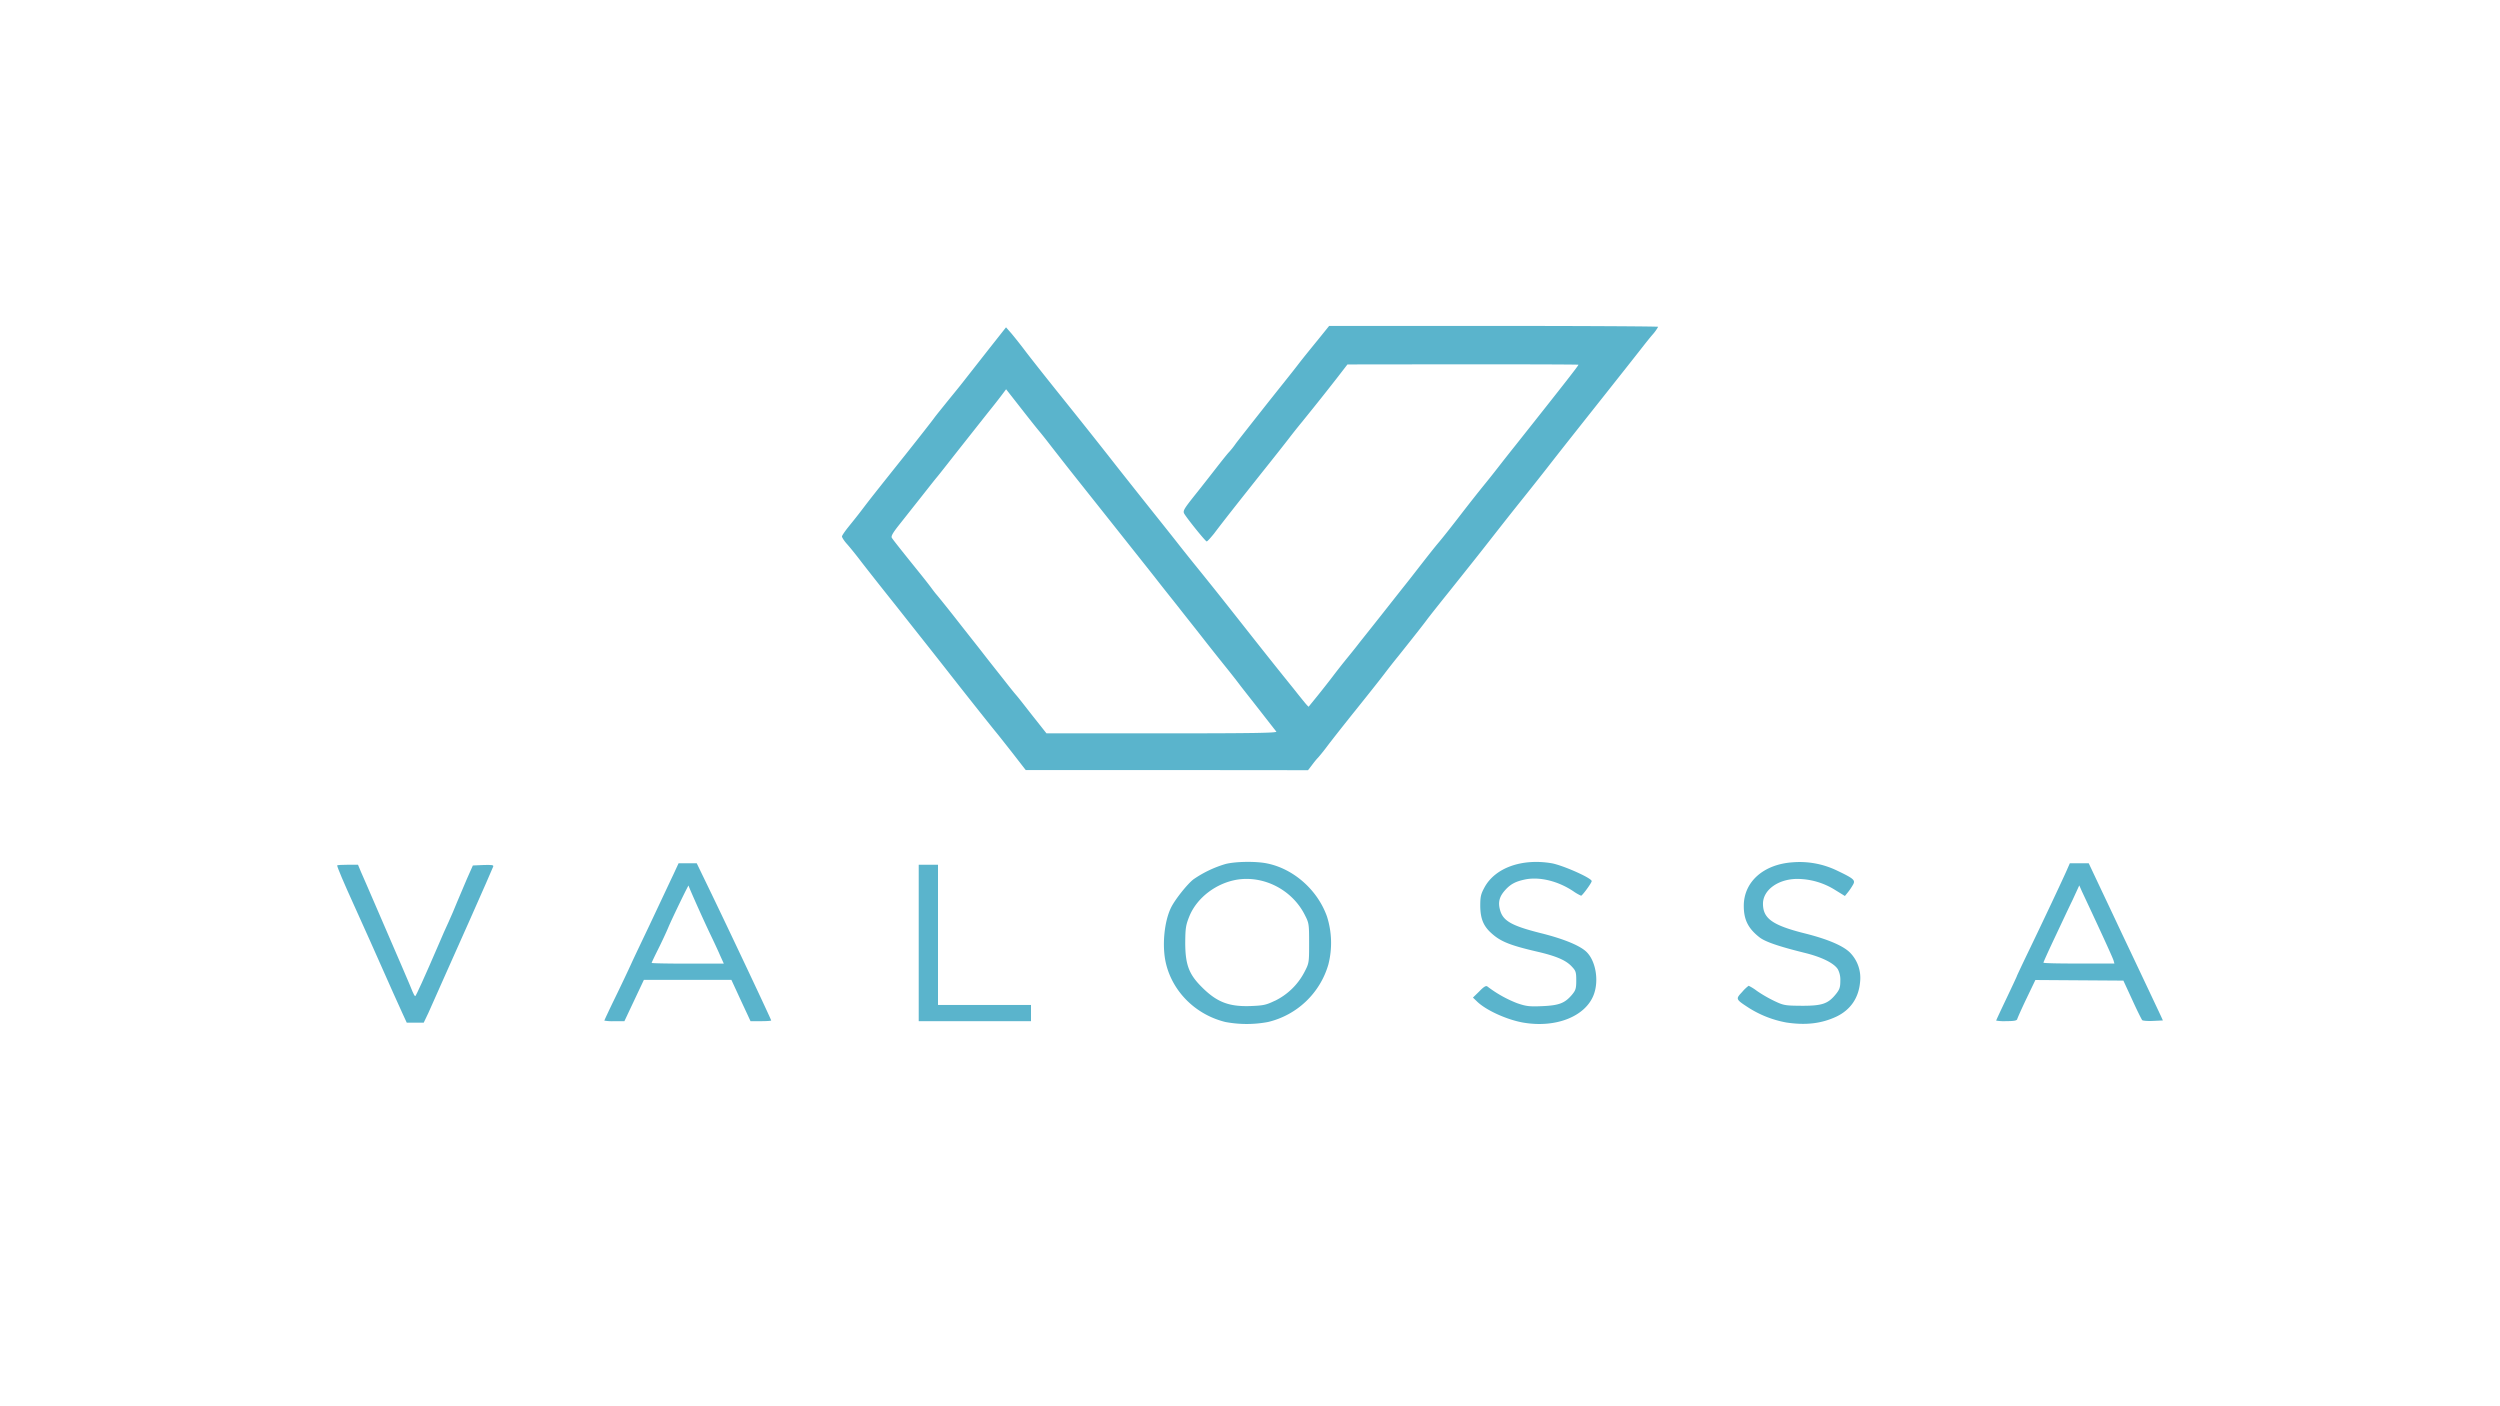 <svg viewBox="0 0 1250 703" xmlns="http://www.w3.org/2000/svg"><g fill="#5ab4cc"><path d="m612.71 511c-14.76-3.61-26.34-15-29.74-29.3-2.06-8.7-.88-21.1 2.66-28.11 2.06-4.06 8.12-11.66 11.14-13.95a56.07 56.07 0 0 1 15.87-7.6c4.94-1.33 15.5-1.48 21-.3 13.29 2.73 25.24 13.36 29.89 26.64a43.57 43.57 0 0 1 .66 23.84 41.37 41.37 0 0 1 -30.19 28.78 57.51 57.51 0 0 1 -21.29 0zm24.65-10.55a32.86 32.86 0 0 0 14.76-14.24c2.44-4.65 2.44-4.8 2.44-14.69s-.08-10-2.37-14.47c-6.34-12.17-20.14-19.26-33.43-17.26-10.55 1.69-20.14 8.93-24 18.15-1.85 4.58-2.07 6-2.14 13.21 0 11 1.77 15.87 8.11 22.21 7.53 7.61 13.51 10 24.36 9.67 6.52-.26 7.84-.48 12.27-2.62z"/><path d="m761.79 511.33c-8.27-1.4-19-6.27-23.47-10.77l-1.85-1.77 3.18-3.1c2.28-2.37 3.39-3 4.06-2.44a60.19 60.19 0 0 0 14.83 8.34c4.5 1.55 6.12 1.77 12.62 1.48 8.41-.37 11.22-1.48 14.76-5.61 1.92-2.29 2.21-3.18 2.21-7.24 0-4.28-.22-4.87-2.51-7.23-2.87-2.95-7.67-5-17-7.16-13.36-3.1-18.15-5-22.58-8.93-4.28-3.69-5.83-7.45-5.91-13.87 0-4.8.3-6 2.22-9.52 5.38-9.67 18.67-14.39 33.5-11.88 5.54 1 20 7.38 20 8.93 0 .88-4.65 7.23-5.31 7.3a23.47 23.47 0 0 1 -3.84-2.21c-7.45-5-16.46-7.31-23.76-6-5 1-7.6 2.29-10.48 5.54s-3.47 6.05-2.44 9.81c1.48 5.46 5.76 7.9 20.44 11.59 10.93 2.73 18.6 5.83 22.22 8.85 5.09 4.29 7 14.69 4.13 22.07-4.18 10.72-18.81 16.55-35.02 13.82z"/><path d="m893.22 511.26a52.72 52.72 0 0 1 -18.89-7.38c-6.57-4.28-6.57-4.36-3.25-7.9a18.88 18.88 0 0 1 3.25-3.1 24.52 24.52 0 0 1 4.13 2.58 67 67 0 0 0 8.64 5c4.79 2.29 5.53 2.36 13.94 2.43 10.12 0 13-1 16.9-5.83 1.85-2.28 2.22-3.39 2.22-6.64a11.14 11.14 0 0 0 -1.26-5.83c-2-3.1-8.19-6.12-16.67-8.19-13.07-3.25-19.71-5.53-22.59-7.82-5.61-4.43-7.75-8.78-7.75-15.65 0-12 9.82-20.74 24.36-21.77a43 43 0 0 1 22.43 4.21c8.19 3.91 9.08 4.72 7.9 6.86a30.36 30.36 0 0 1 -2.51 3.77l-1.62 2-4.87-3a35.9 35.9 0 0 0 -18.75-5.54c-9.59-.07-17.34 5.46-17.34 12.4 0 7.38 4.72 10.77 20.88 14.83 12 3 19.93 6.5 23.1 10.11a18 18 0 0 1 4.58 14.1c-.67 8-4.73 14-11.88 17.42-7.38 3.45-15.17 4.41-24.95 2.94z"/><path d="m201.43 507.12c-1.11-2.36-3.32-7.23-4.94-10.92-9-20.37-14.69-33-19.49-43.61-5-11-8.41-19-8.41-19.85 0-.23 2.36-.37 5.24-.37h5.17l1.47 3.54c.89 1.92 4.13 9.52 7.38 17 11.59 26.79 17.49 40.44 18.38 42.81.51 1.25 1.1 2.36 1.4 2.36s4.5-9.15 12-26.57c1.25-3 3.32-7.68 4.57-10.33s3.1-7.09 4.28-10 3.4-8.11 5-11.8l2.95-6.64 5.32-.23c4.05-.14 5.16 0 4.87.74-.52 1.4-5.1 11.74-11.59 26.42-3.17 7.09-8.63 19.41-12.18 27.31s-7.38 16.6-8.63 19.41l-2.36 4.94h-8.49z"/><path d="m302.17 510.3c0-.15 2.43-5.39 5.46-11.59s6.71-14 8.19-17.27 6.27-13.21 10.48-22.14 8.85-18.82 10.33-21.92l2.66-5.75h9.07l5.64 11.66c10.41 21.47 31.59 66.42 31.59 66.93 0 .23-2.36.37-5.17.37h-5.16l-1.77-3.83c-1-2.14-3.18-6.79-4.8-10.34l-3-6.49h-43.75l-4.87 10.33-4.87 10.33h-5a22.88 22.88 0 0 1 -5.03-.29zm57.83-32.7c-1-2.36-3.39-7.45-5.24-11.29-3.84-8.11-10.48-23-10.48-23.54s-8 15.94-10.11 20.89c-1 2.43-3.32 7.38-5.09 10.92s-3.25 6.64-3.25 6.86 8.12.37 18 .37h18.08z"/><path d="m459.36 471.48v-39.11h9.64v70.11h46.5v8.11h-56.14z"/><path d="m998.09 510.3c0-.22 2.36-5.24 5.17-11.15s5.16-10.92 5.16-11.07 2.29-5 5.09-10.84c7.68-15.87 18.16-38.16 19.86-42.07l1.55-3.54h9.44l6.72 14.24c3.69 7.75 8.49 18 10.7 22.66 6.71 14.09 17.56 37.12 18.67 39.48l1 2.21-4.87.23c-2.66.14-5.17-.08-5.46-.37s-2.59-4.87-5-10.19l-4.43-9.59-22-.15-22-.15-4.43 9.23c-2.44 5.09-4.5 9.74-4.65 10.33-.22.74-1.55 1-5.39 1a23.41 23.41 0 0 1 -5.13-.26zm58.67-30.11c-.29-1-3.62-8.34-7.38-16.46s-7.53-16.16-8.34-17.86l-1.4-3.17-3.32 7.23c-1.92 3.91-5.91 12.47-9 19s-5.6 12.1-5.6 12.4 8 .44 17.78.44h17.71z"/><path d="m506.59 376.94c-3.47-4.42-7.53-9.59-9.08-11.44-2.43-3-10.18-12.69-21.77-27.45-8.41-10.77-15.13-19.19-27.82-35.27-7.31-9.16-15.28-19.27-17.64-22.37s-5.46-6.93-6.86-8.48-2.44-3.25-2.44-3.69 1.41-2.51 3-4.5 4.87-6 7-8.86c4.28-5.61 5.24-6.86 22.43-28.41 6.28-7.9 12.4-15.72 13.58-17.35s3.91-4.94 5.91-7.45 6-7.31 8.63-10.7l13.14-16.75 8.34-10.56 2.73 3.1c1.47 1.77 4.5 5.54 6.71 8.49s10.19 13.06 17.72 22.44c13.65 17 21.25 26.64 27.89 35.12 1.92 2.44 8.34 10.56 14.32 18.08s13.43 16.83 16.6 20.89 8.34 10.48 11.52 14.39c7.23 9 7.52 9.3 21.47 27 12.69 16.09 18.6 23.47 24.8 31.14 2.21 2.81 4.79 6 5.75 7.16s1.78 2 1.85 1.85 2.21-2.73 4.65-5.76 5.68-7.16 7.3-9.3 5-6.49 7.61-9.67 5.09-6.34 5.53-6.93 5.24-6.57 10.48-13.21 11.29-14.32 13.43-17 5.76-7.38 8.12-10.4 5.9-7.53 8-10 7-8.71 11.07-14 9.52-12.17 12.18-15.42 6.27-7.9 8.11-10.26 5-6.35 7-8.85c25-31.52 31.37-39.71 31.37-40.15 0-.15-26-.22-57.71-.22l-57.79.07-5.53 7.16c-5.31 6.79-9.15 11.66-17.34 21.77-2.07 2.51-4.87 6.05-6.28 7.9s-7.67 9.81-14 17.71c-12.18 15.35-18.89 23.84-23.61 30.11-1.7 2.07-3.25 3.84-3.62 3.84-.59 0-9.3-10.78-11.14-13.73-.89-1.48-.45-2.29 5.61-9.89 3.61-4.5 8.48-10.77 10.84-13.8s4.8-6.05 5.39-6.72a41.31 41.31 0 0 0 3.91-4.87c1.55-2.06 7.82-10 13.95-17.78s13.8-17.27 16.9-21.33 8-10 10.77-13.43l5-6.2h82.29c45.24 0 82.21.22 82.21.44a21 21 0 0 1 -2.73 3.84c-1.55 1.77-4.28 5.24-6.12 7.6s-9.82 12.47-17.72 22.44c-15.2 19.18-19.77 24.94-26.93 34.09-2.44 3.17-9.08 11.59-14.76 18.67s-12.33 15.57-14.76 18.67c-6.28 8.05-11.22 14.25-21.77 27.46-5.1 6.34-10 12.54-10.85 13.72-1.48 2-5.09 6.65-14.39 18.31-1.77 2.14-5 6.27-7.24 9.22s-8.7 11.07-14.39 18.16-11.95 15.05-13.94 17.71-4.14 5.24-4.65 5.75-1.85 2.14-2.88 3.55l-1.92 2.5-70.63-.07h-70.53zm131.58-11.14c-.44-.52-4.35-5.54-8.78-11.22s-8.71-11.07-9.52-12.17-3.91-5.1-7-8.93-8.49-10.63-12-15.13-8.41-10.63-10.77-13.66-7.46-9.37-11.07-14-9.45-11.95-12.84-16.23-11.3-14.25-17.57-22.14-13.77-17.32-16.57-20.91-5.9-7.53-6.86-8.78-3.47-4.5-5.69-7.16-6.79-8.49-10.18-12.84l-6.27-8-1.55 2.07c-.81 1.1-3.47 4.57-5.91 7.6s-9 11.36-14.61 18.45-11.22 14.31-12.54 15.86-5.39 6.79-9.08 11.44-8.36 10.59-10.36 13.1c-2.58 3.32-3.54 4.94-3.1 5.75.67 1 2.29 3.17 12.4 15.72 2.88 3.54 6.2 7.75 7.38 9.37s2.36 3.1 2.58 3.32 4.8 5.83 10 12.48 11.29 14.31 13.36 17 5.9 7.53 8.41 10.7 6.05 7.75 8 10 6 7.6 9.3 11.73l5.9 7.46h57.86c46.09.01 57.6-.22 57.08-.88z"/></g></svg>